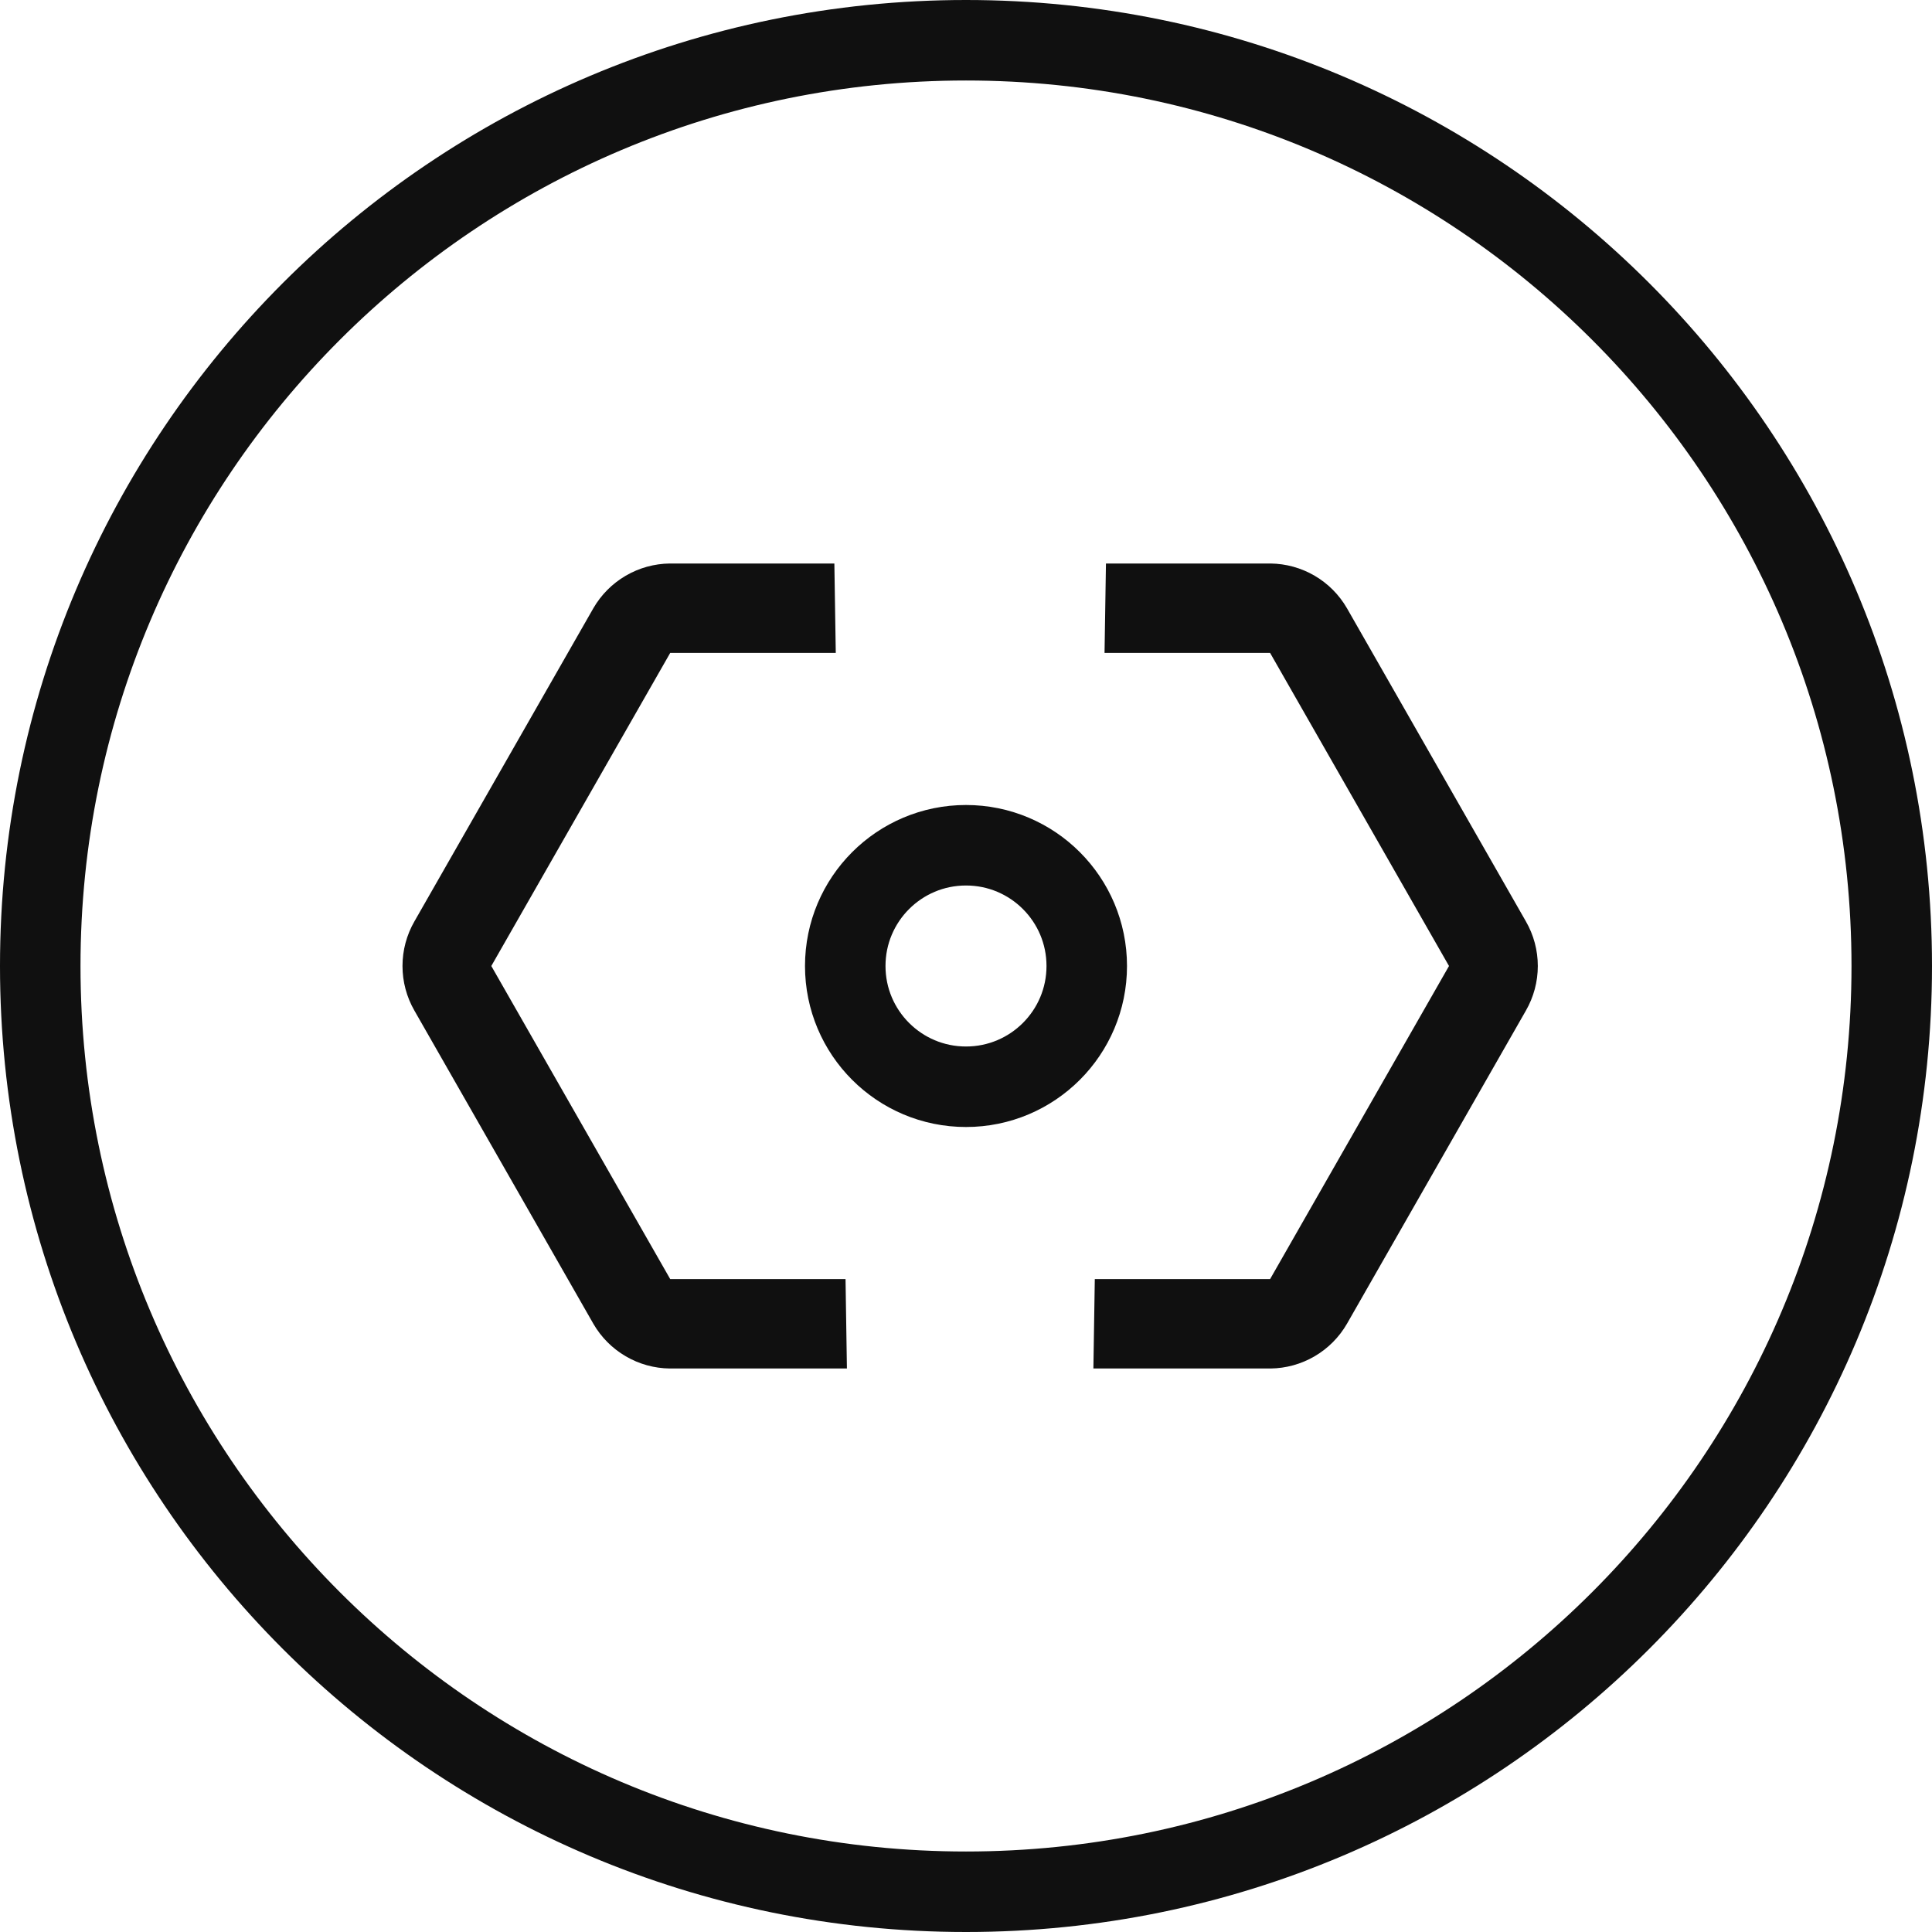 <svg width="96" height="96" viewBox="0 0 96 96" fill="none" xmlns="http://www.w3.org/2000/svg">
<g clip-path="url(#clip0_371_832)">
<path d="M48 94C73.405 94 94 73.405 94 48C94 22.595 73.405 2 48 2C22.595 2 2 22.595 2 48C2 73.405 22.595 94 48 94Z" stroke="#101010" stroke-width="4"/>
<path d="M54 48C54 51.314 51.314 54 48 54C44.686 54 42 51.314 42 48C42 44.686 44.686 42 48 42C51.314 42 54 44.686 54 48Z" stroke="#101010" stroke-width="4"/>
<path fill-rule="evenodd" clip-rule="evenodd" d="M41.459 28H33.284C32.513 28.009 31.756 28.218 31.09 28.608C30.424 28.997 29.87 29.554 29.484 30.222L20.595 45.778C20.205 46.453 20 47.22 20 48C20 48.78 20.205 49.547 20.595 50.222L29.484 65.778C29.87 66.446 30.424 67.003 31.09 67.392C31.756 67.782 32.513 67.992 33.284 68H42.083L42.014 63.556H33.302L24.413 48L33.302 32.444H41.529L41.459 28Z" fill="#101010"/>
<path fill-rule="evenodd" clip-rule="evenodd" d="M54.954 28H63.129C63.901 28.009 64.657 28.218 65.323 28.608C65.99 28.997 66.543 29.554 66.929 30.222L75.818 45.778C76.208 46.453 76.413 47.22 76.413 48C76.413 48.78 76.208 49.547 75.818 50.222L66.929 65.778C66.543 66.446 65.99 67.003 65.323 67.392C64.657 67.782 63.901 67.992 63.129 68H54.33L54.4 63.556H63.111L72 48L63.111 32.444H54.884L54.954 28Z" fill="#101010"/>
</g>
<defs>
<clipPath id="clip0_371_832">
<rect width="96" height="96" fill="white"/>
</clipPath>
</defs>
</svg>
